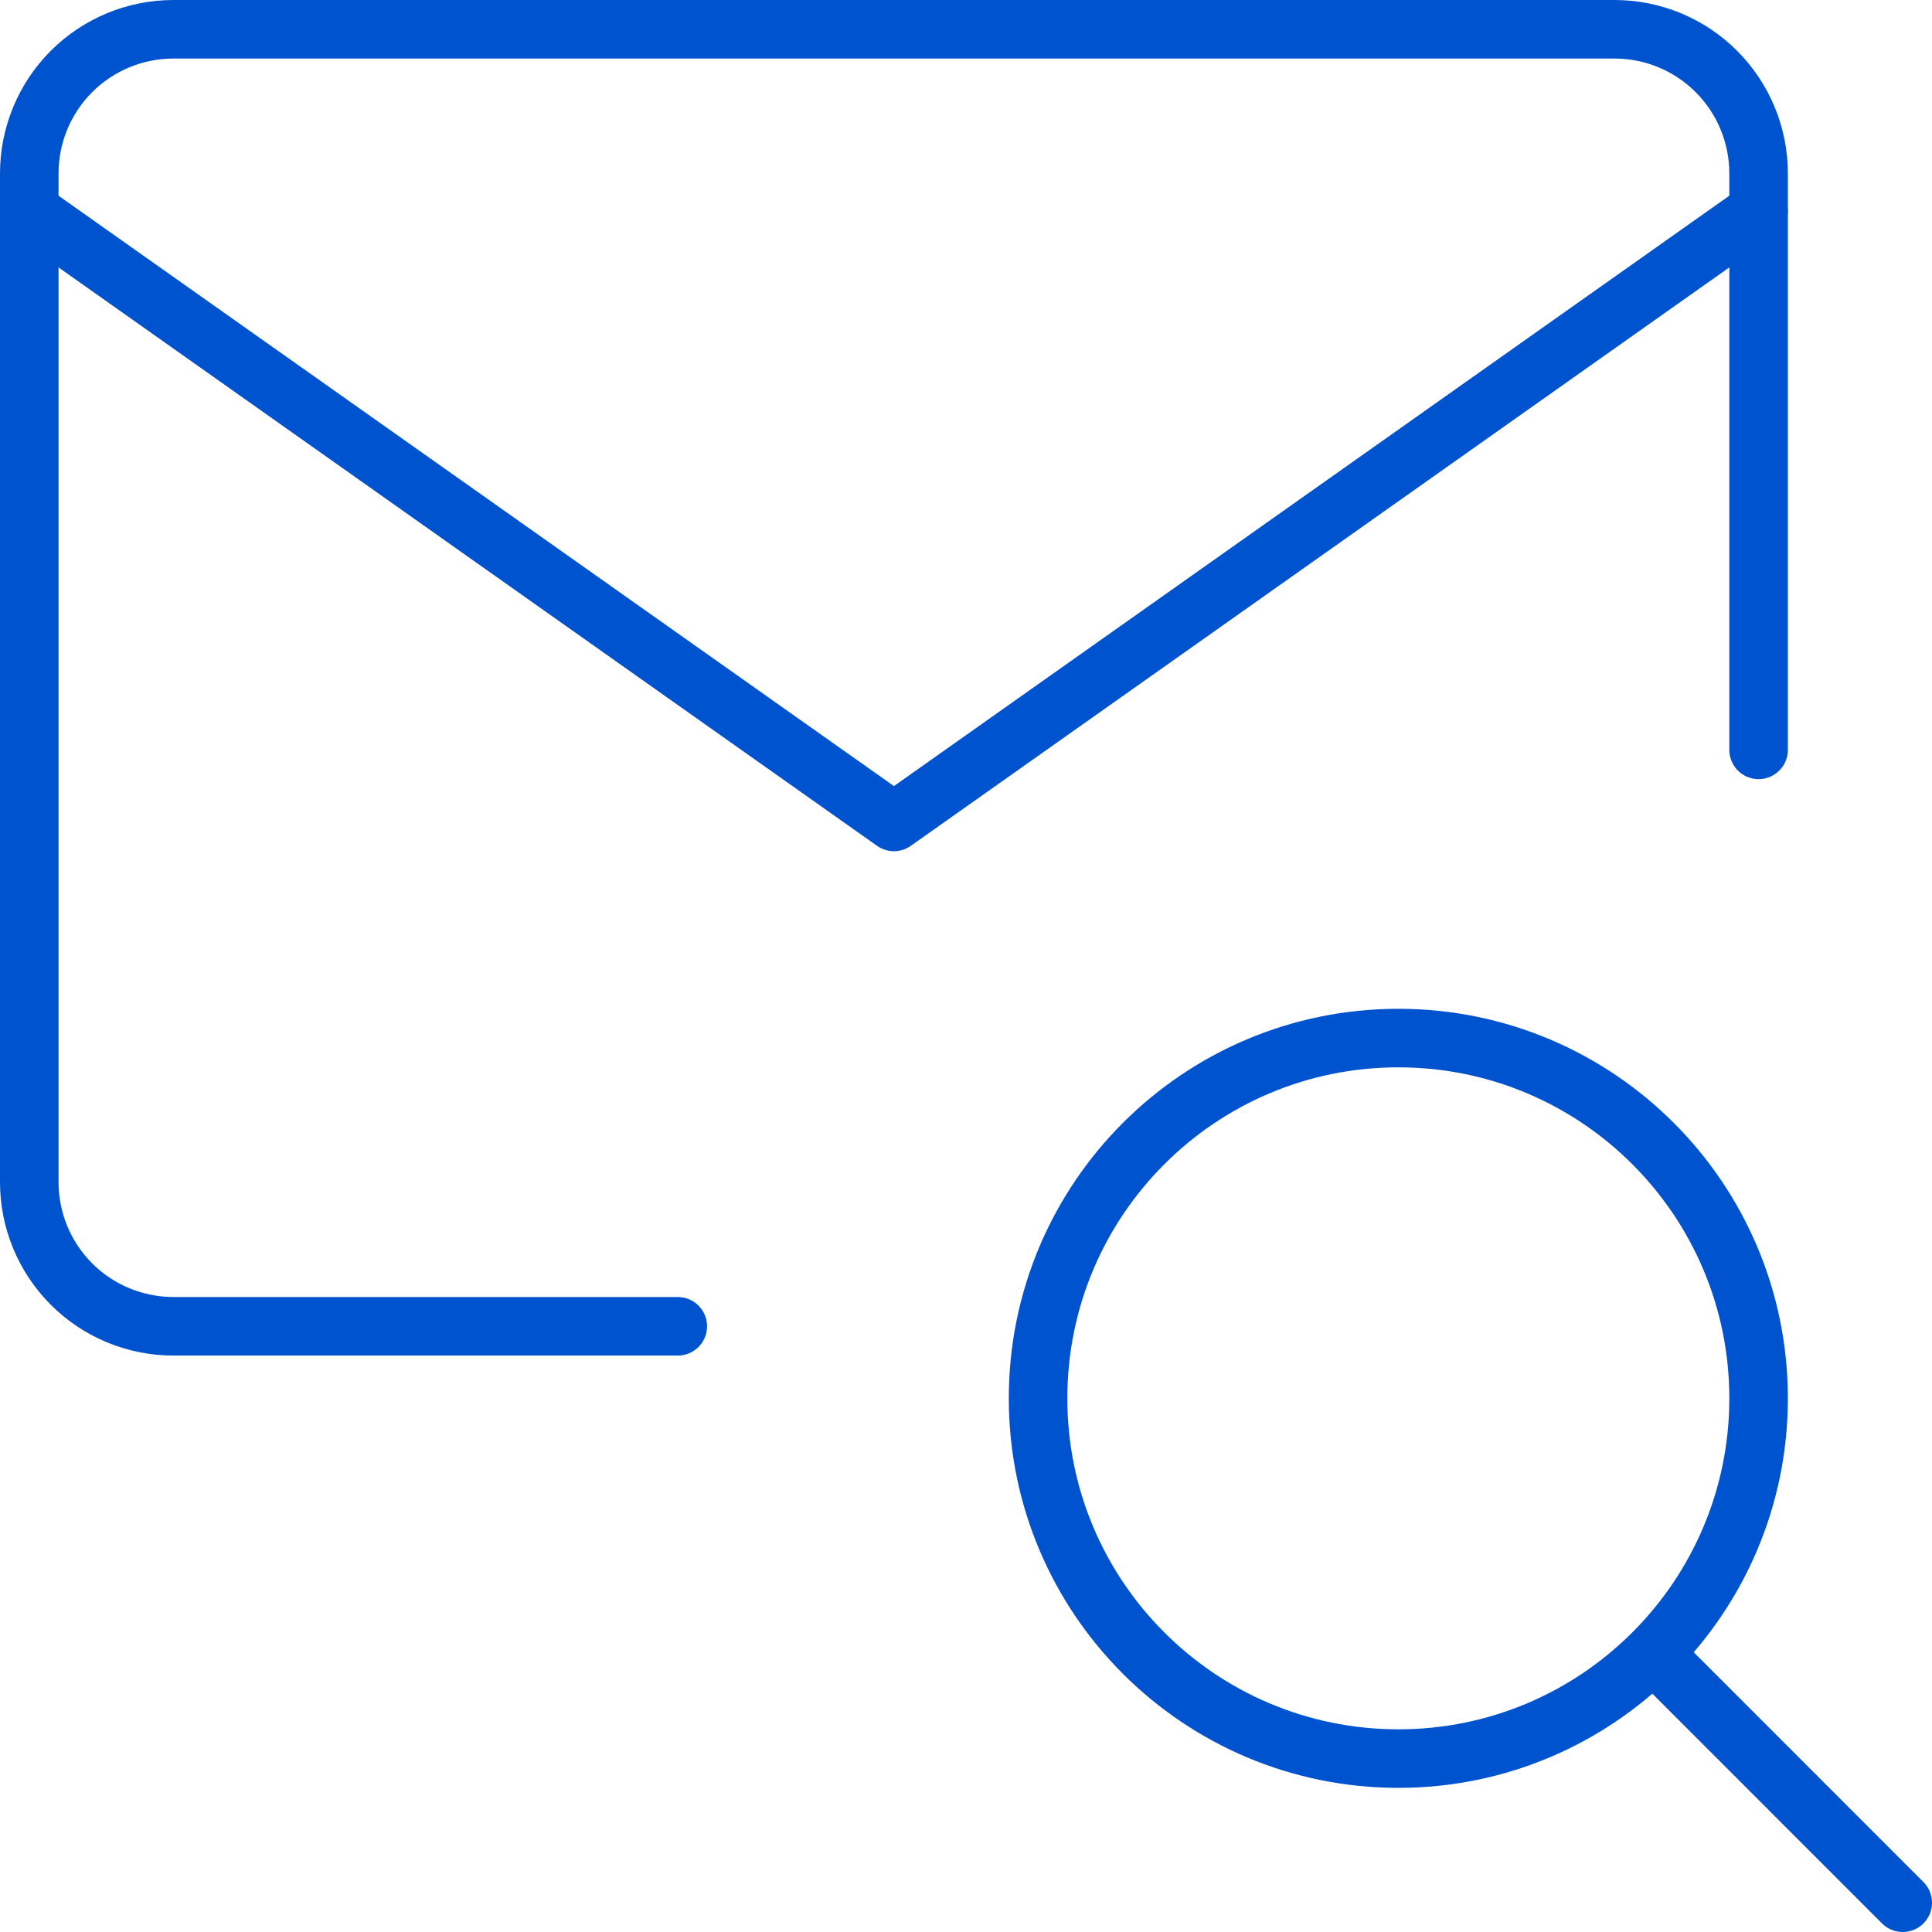 <svg width="33" height="33" viewBox="0 0 33 33" fill="none" xmlns="http://www.w3.org/2000/svg">
<path d="M11.577 22.654H2.962C2.309 22.654 1.683 22.395 1.221 21.933C0.759 21.471 0.5 20.845 0.5 20.192V2.962C0.5 2.309 0.759 1.683 1.221 1.221C1.683 0.759 2.309 0.5 2.962 0.5H27.577C28.23 0.5 28.856 0.759 29.317 1.221C29.779 1.683 30.038 2.309 30.038 2.962V12.808" stroke="#0053ce" stroke-linecap="round" stroke-linejoin="round"/>
<path d="M0.5 3.602L15.269 14.039L30.038 3.602" stroke="#0053ce" stroke-linecap="round" stroke-linejoin="round"/>
<path d="M23.885 30.038C27.283 30.038 30.038 27.283 30.038 23.885C30.038 20.486 27.283 17.731 23.885 17.731C20.486 17.731 17.731 20.486 17.731 23.885C17.731 27.283 20.486 30.038 23.885 30.038Z" stroke="#0053ce" stroke-linecap="round" stroke-linejoin="round"/>
<path d="M32.5 32.5L28.242 28.241" stroke="#0053ce" stroke-linecap="round" stroke-linejoin="round"/>
</svg>
